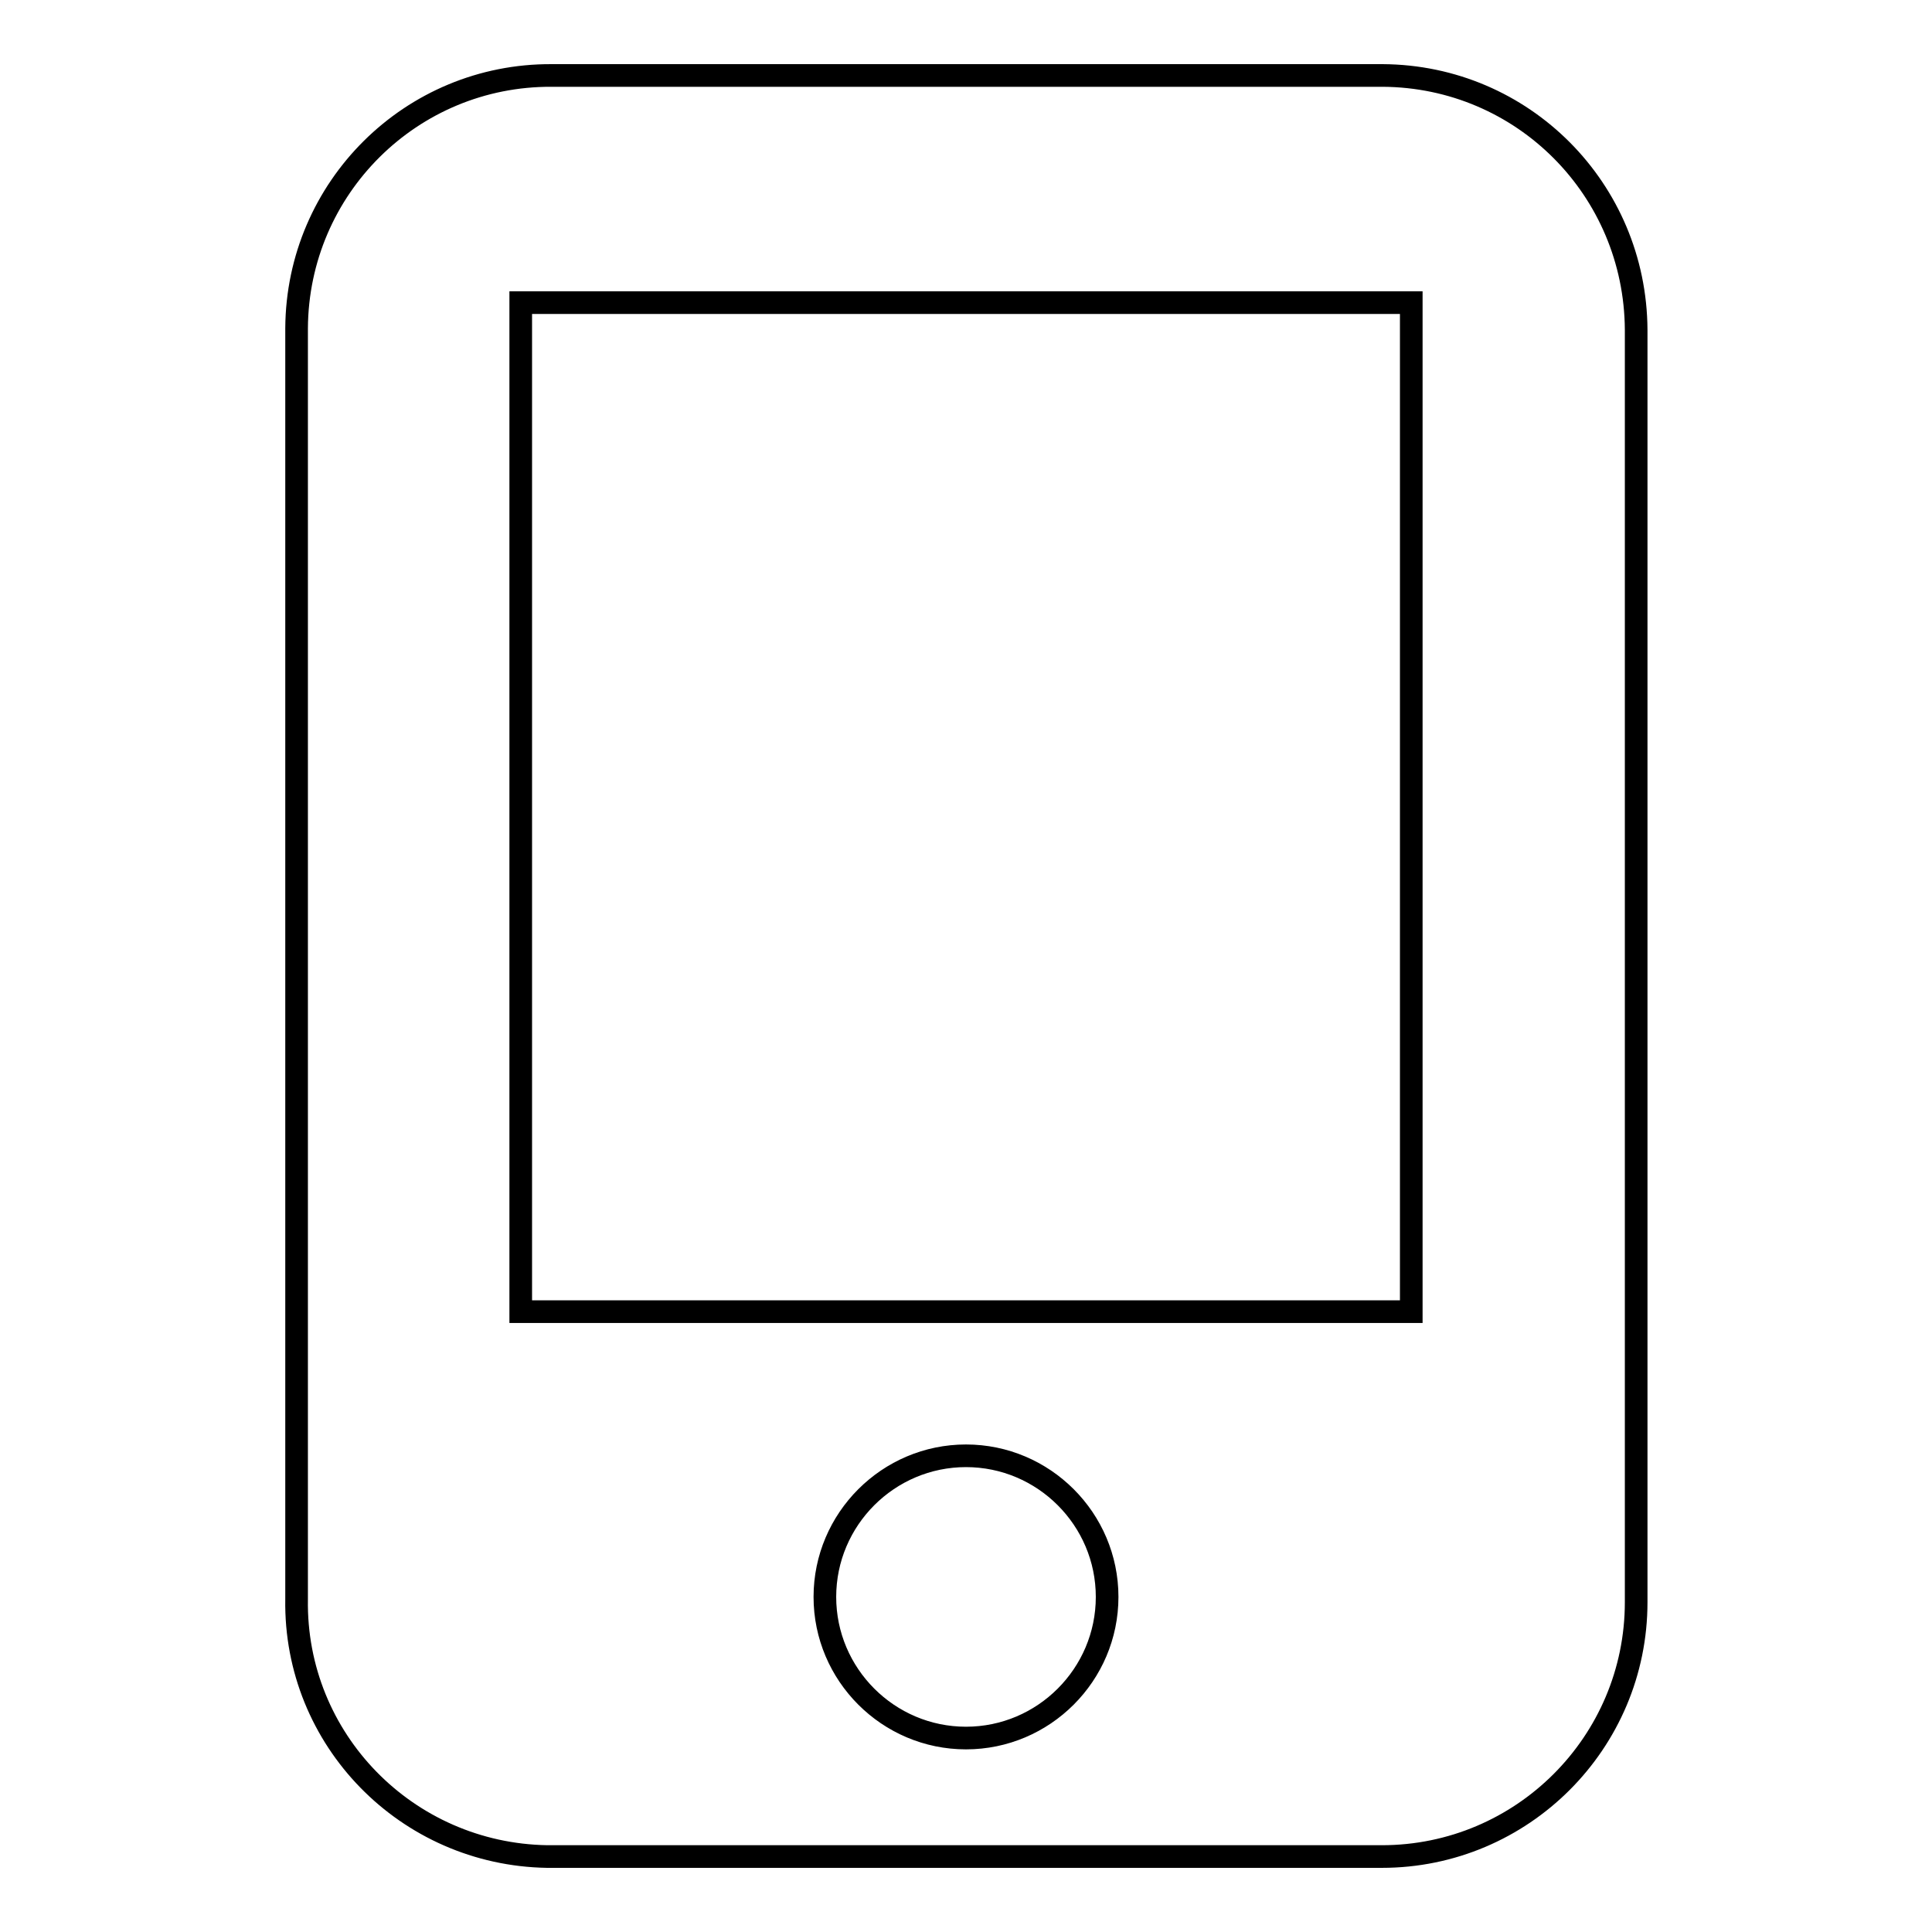<?xml version="1.0" encoding="utf-8"?>
<!-- Svg Vector Icons : http://www.onlinewebfonts.com/icon -->
<!DOCTYPE svg PUBLIC "-//W3C//DTD SVG 1.1//EN" "http://www.w3.org/Graphics/SVG/1.1/DTD/svg11.dtd">
<svg version="1.1" xmlns="http://www.w3.org/2000/svg" xmlns:xlink="http://www.w3.org/1999/xlink" x="0px" y="0px" viewBox="0 0 256 256" enable-background="new 0 0 256 256" xml:space="preserve">
<g> <path stroke-width="3" fill-opacity="0" stroke="#000000"  d="M183.2,10H73.1C54.5,9.9,39.4,24.9,39.3,43.5c0,0.1,0,0.1,0,0.2v168.2C39,230.5,53.9,245.7,72.5,246 c0.2,0,0.3,0,0.5,0h110.1c18.6,0,33.7-15.1,33.7-33.7V43.7C216.7,25.1,201.8,10.1,183.2,10z M128,230.3c-10.3,0-18.7-8.4-18.7-18.7 s8.4-18.7,18.7-18.7c10.3,0,18.7,8.4,18.7,18.7S138.3,230.3,128,230.3L128,230.3z M187,173.8H69V40.1h118V173.8z"/></g>
</svg>